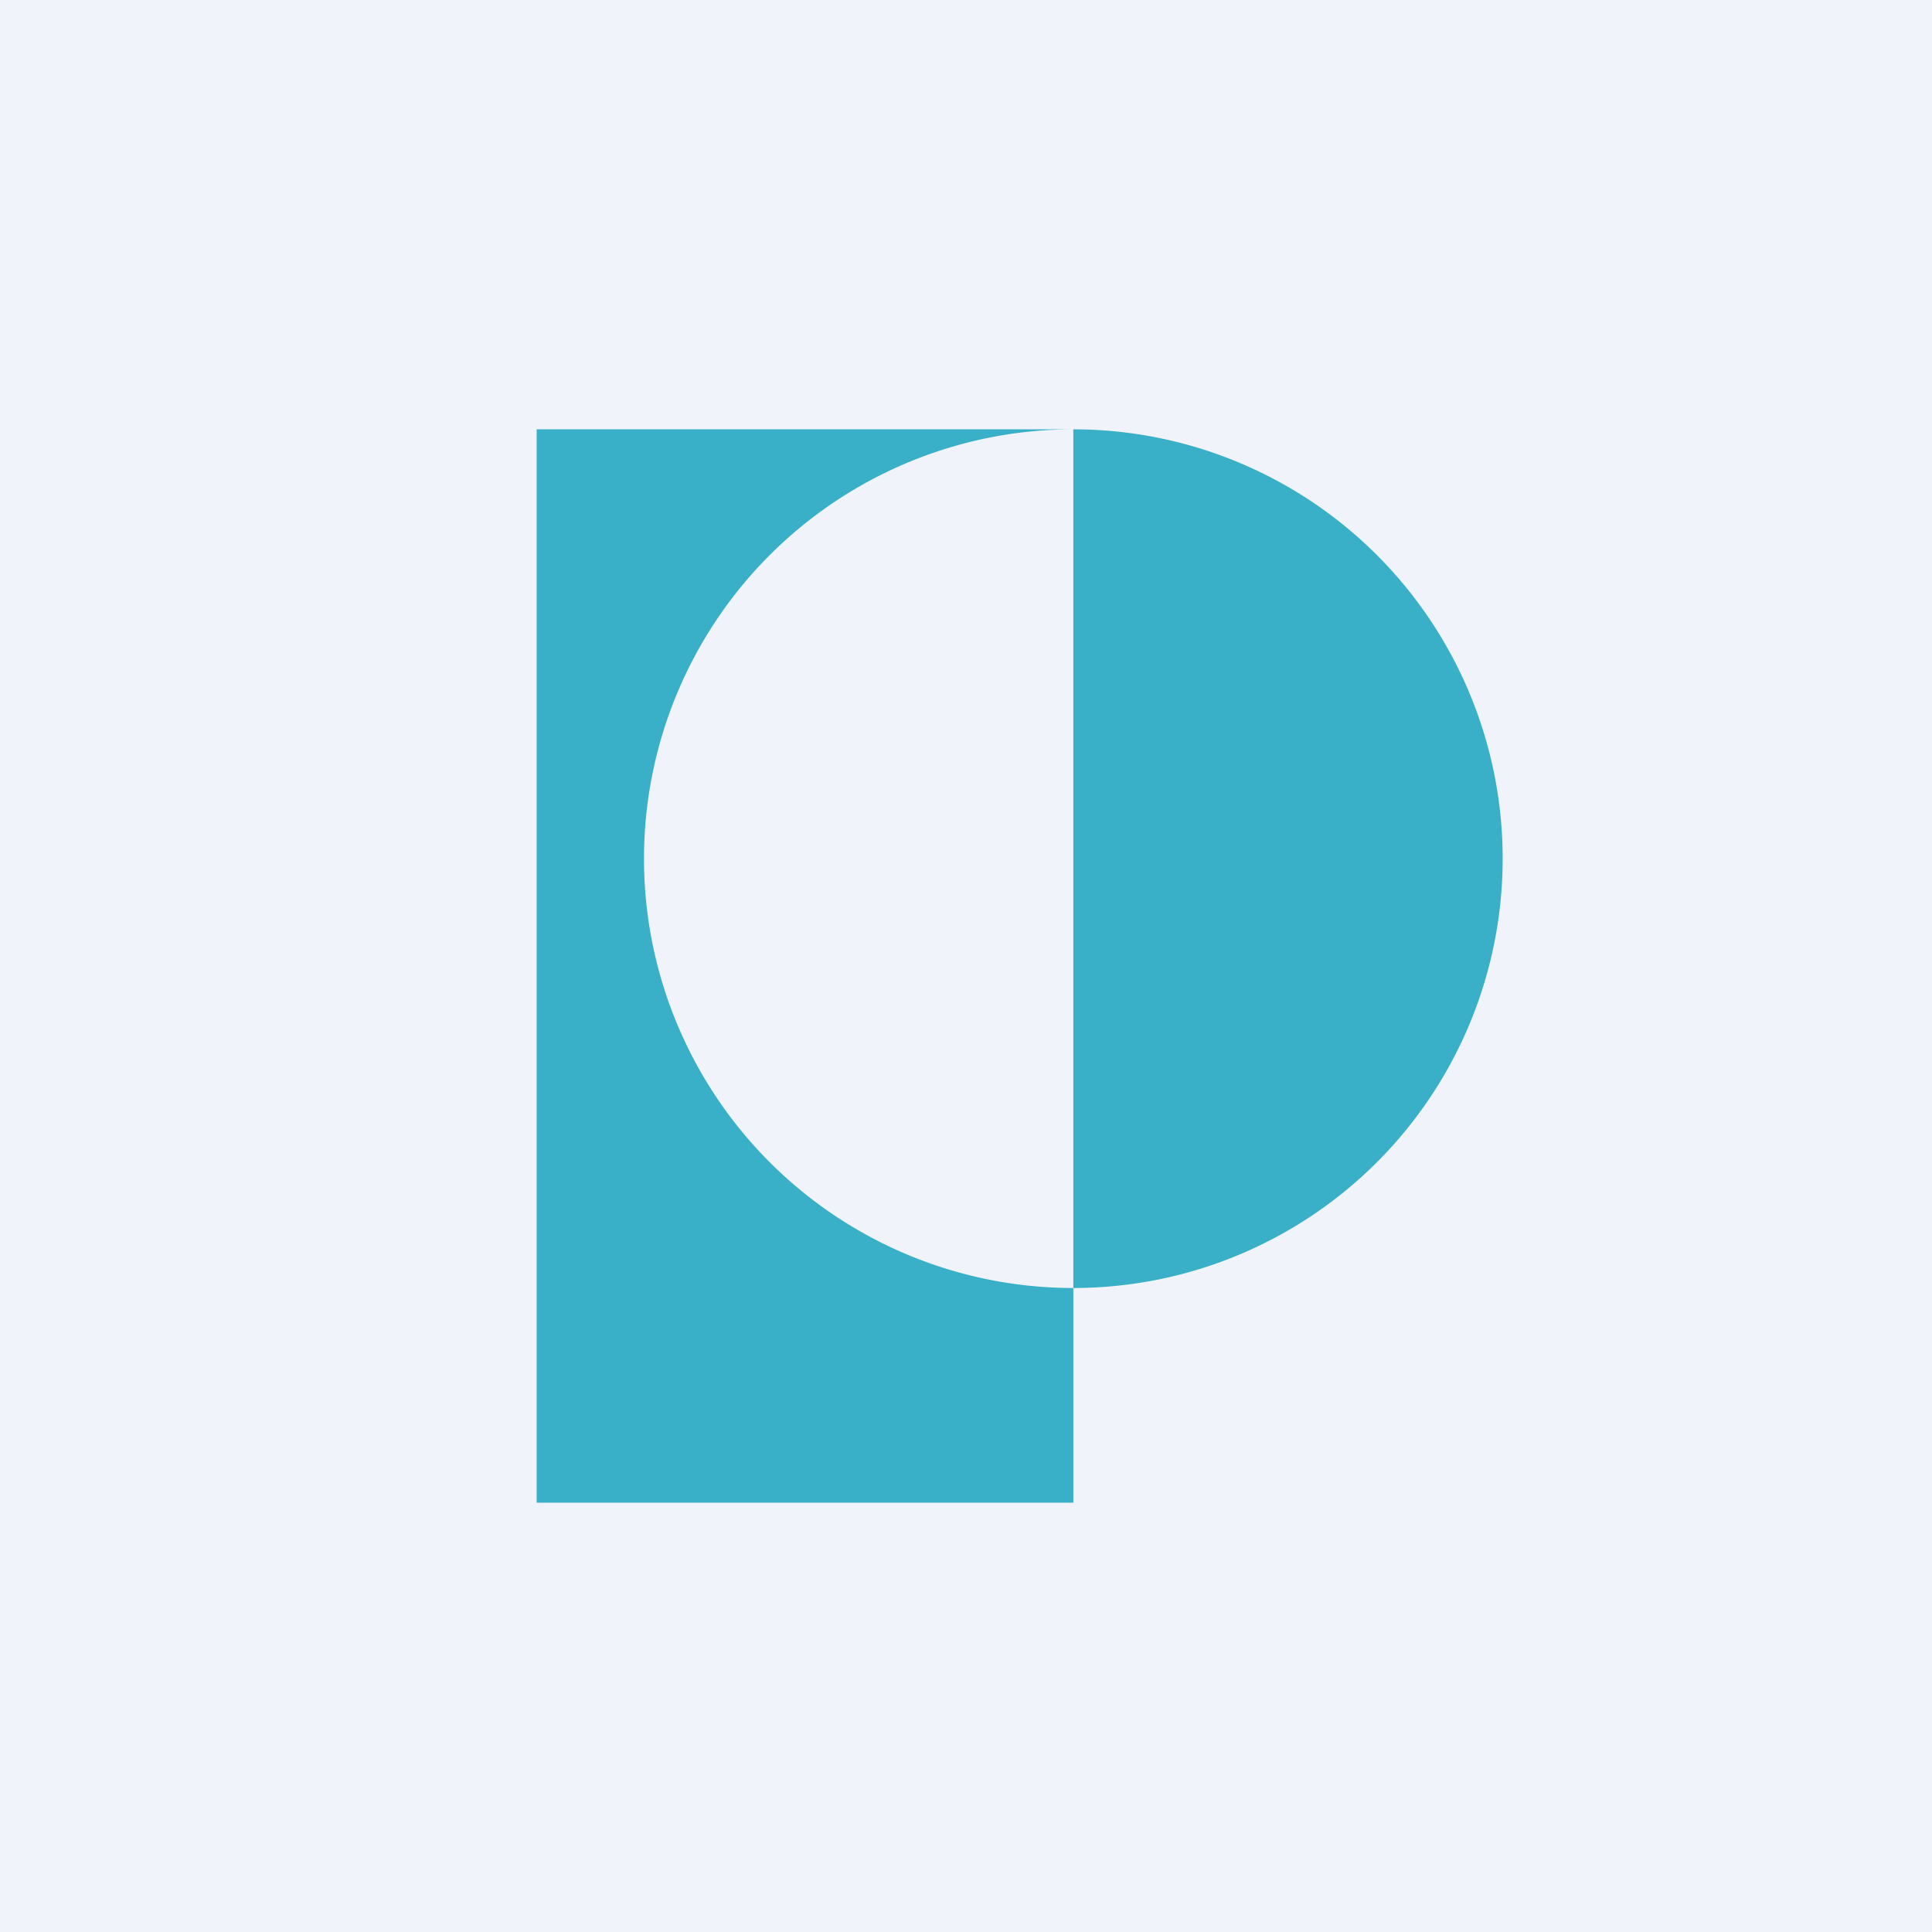 <!-- by TradingView --><svg width="18" height="18" viewBox="0 0 18 18" xmlns="http://www.w3.org/2000/svg"><path fill="#F0F3FA" d="M0 0h18v18H0z"/><path fill-rule="evenodd" d="M10 4H5v10h5v-2a4 4 0 0 0 0-8Zm0 0a4 4 0 1 0 0 8V4Z" fill="#39B0C8"/></svg>